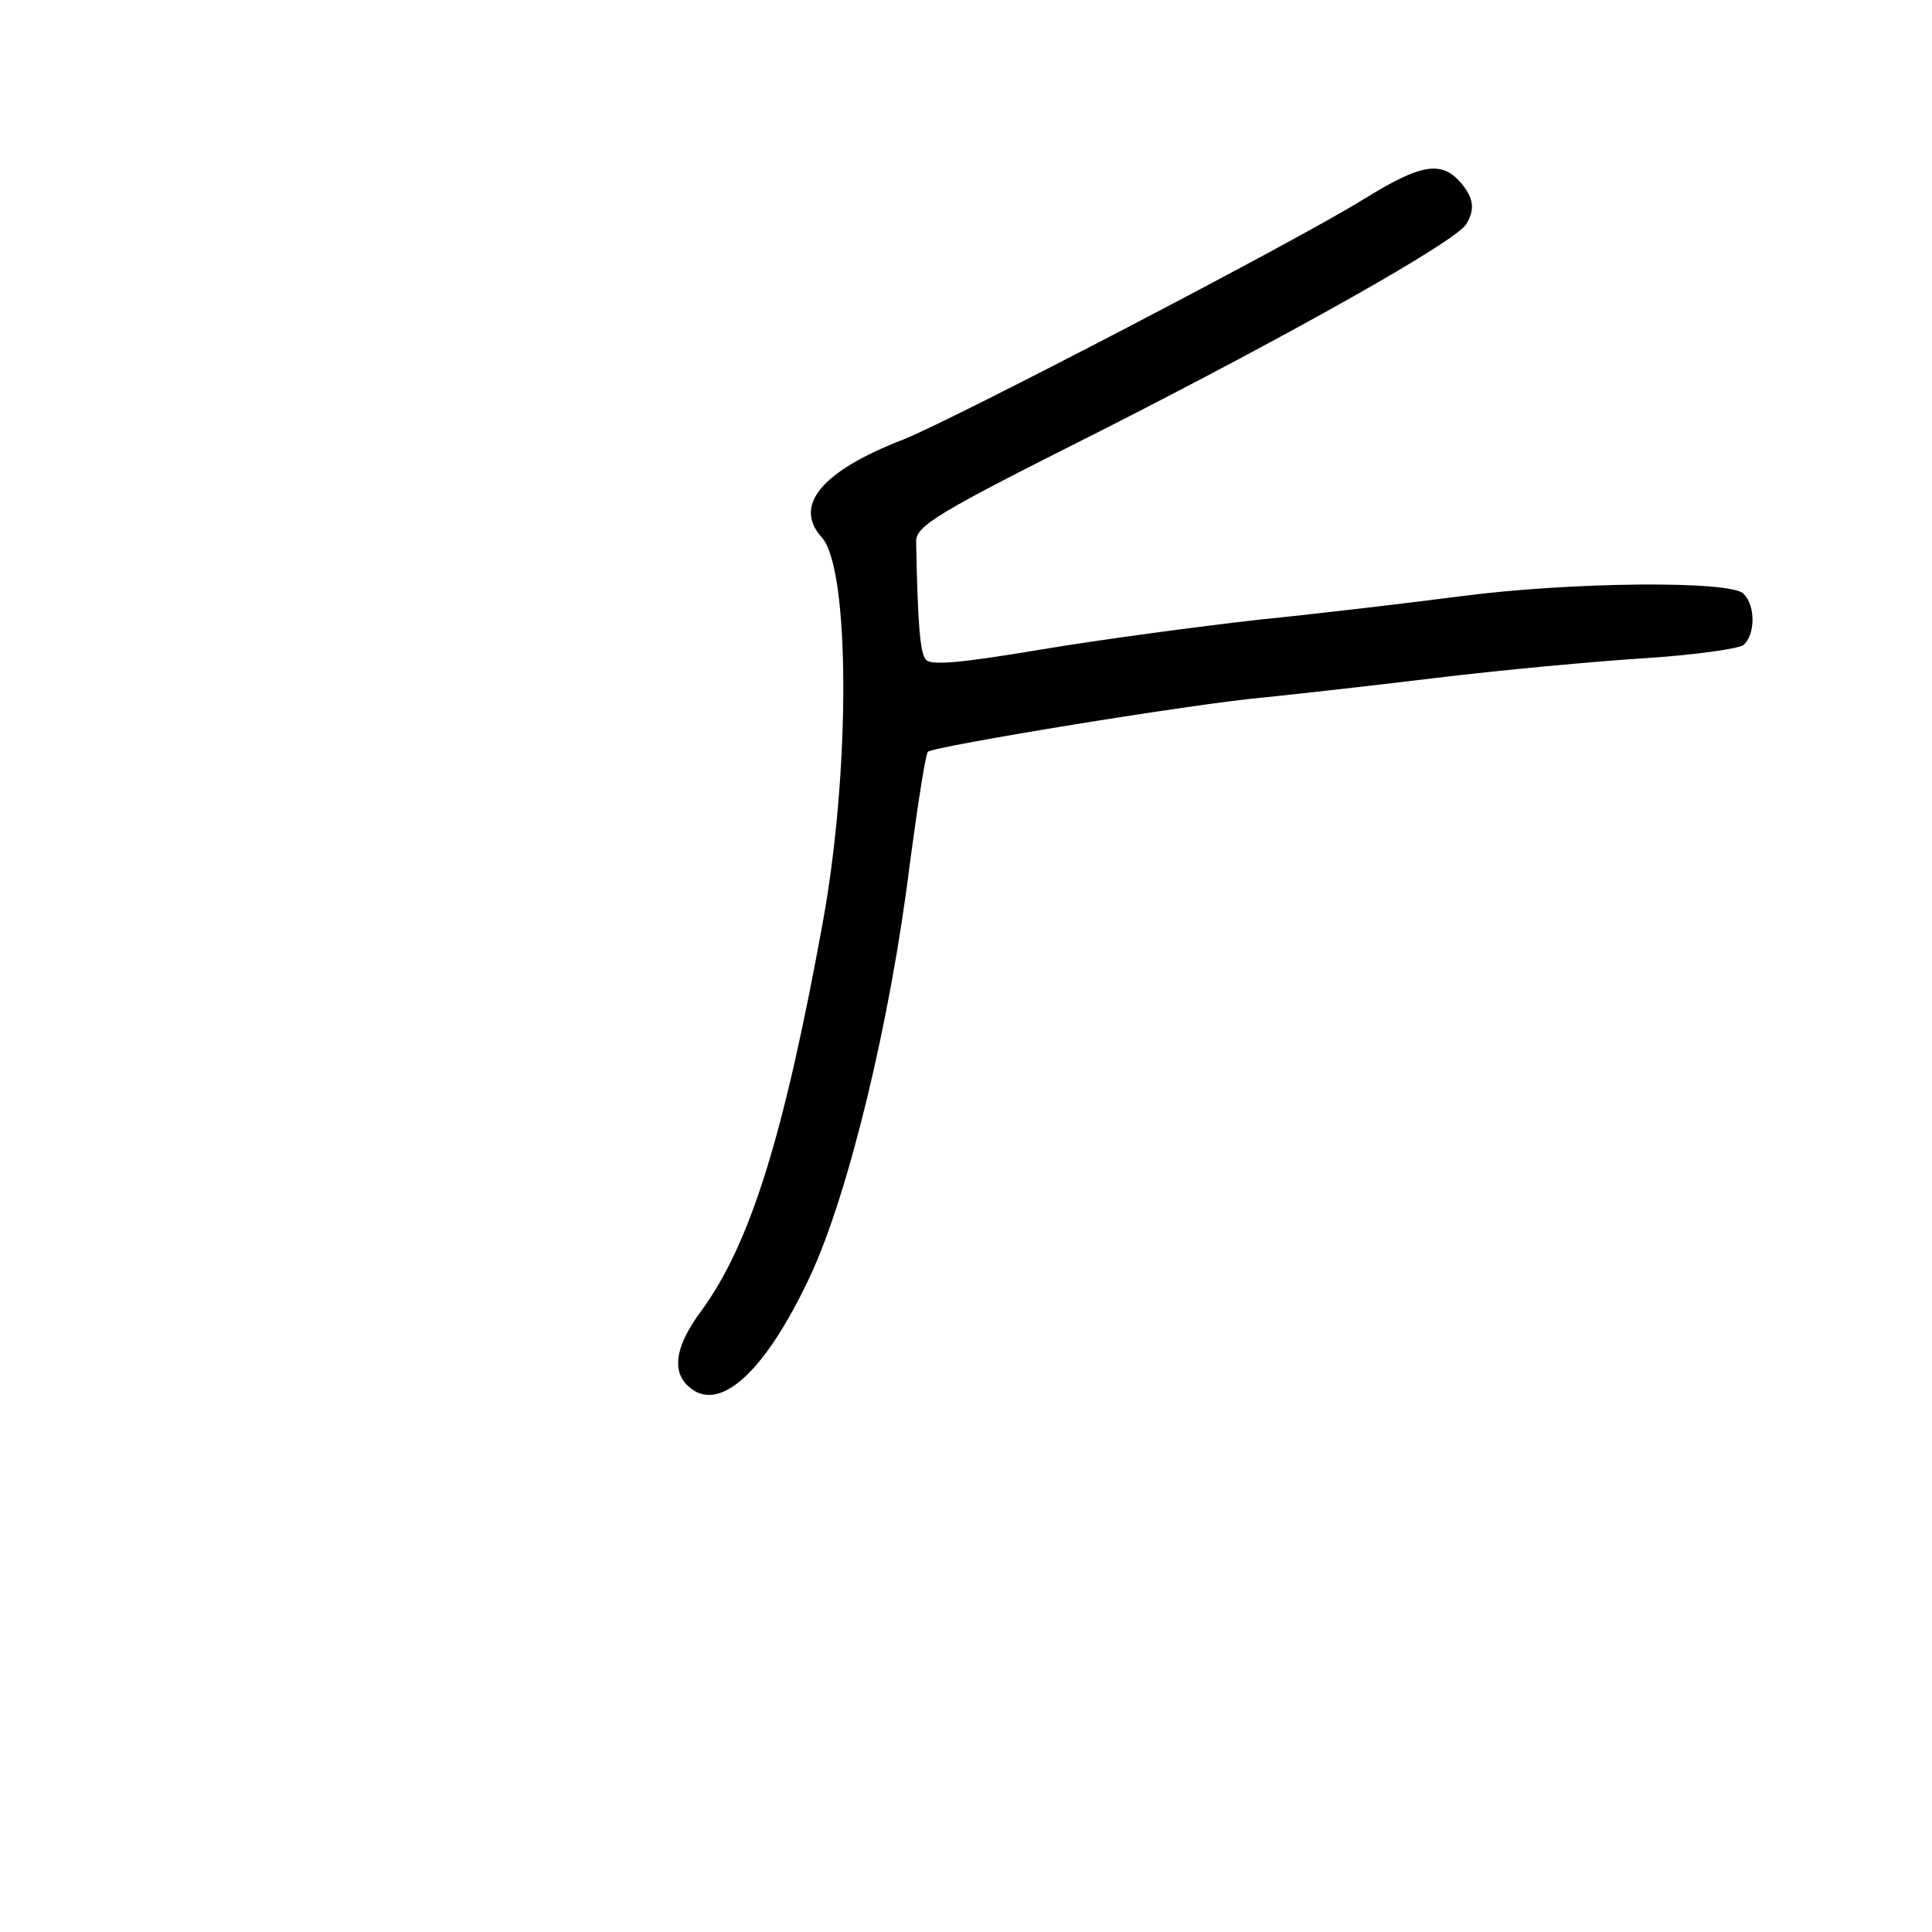 <?xml version="1.0" standalone="no"?>
<!DOCTYPE svg PUBLIC "-//W3C//DTD SVG 20010904//EN"
 "http://www.w3.org/TR/2001/REC-SVG-20010904/DTD/svg10.dtd">
<svg version="1.0" xmlns="http://www.w3.org/2000/svg"
 width="248pt" height="248pt" viewBox="0 0 248 248"
 preserveAspectRatio="xMidYMid meet">
<g transform="translate(0,248) scale(0.1,-0.1)"
fill="#000000" stroke="none">
<path d="M1750 2224 c-87 -54 -523 -281 -590 -308 -106 -41 -142 -85 -105
-126 36 -40 37 -298 1 -495 -50 -274 -93 -412 -156 -498 -32 -43 -38 -75 -18
-95 39 -39 99 14 158 140 49 105 103 327 128 530 10 75 20 139 23 143 8 7 342
62 434 70 39 4 138 15 220 25 83 10 202 21 265 25 63 4 121 12 128 17 15 13
16 50 0 66 -17 17 -221 15 -360 -3 -62 -8 -178 -22 -258 -30 -80 -9 -208 -26
-285 -39 -102 -17 -142 -21 -147 -12 -7 9 -10 46 -12 150 -1 21 26 37 239 144
242 123 452 241 467 264 11 18 10 32 -4 50 -26 33 -52 29 -128 -18z"/>
</g>
</svg>
